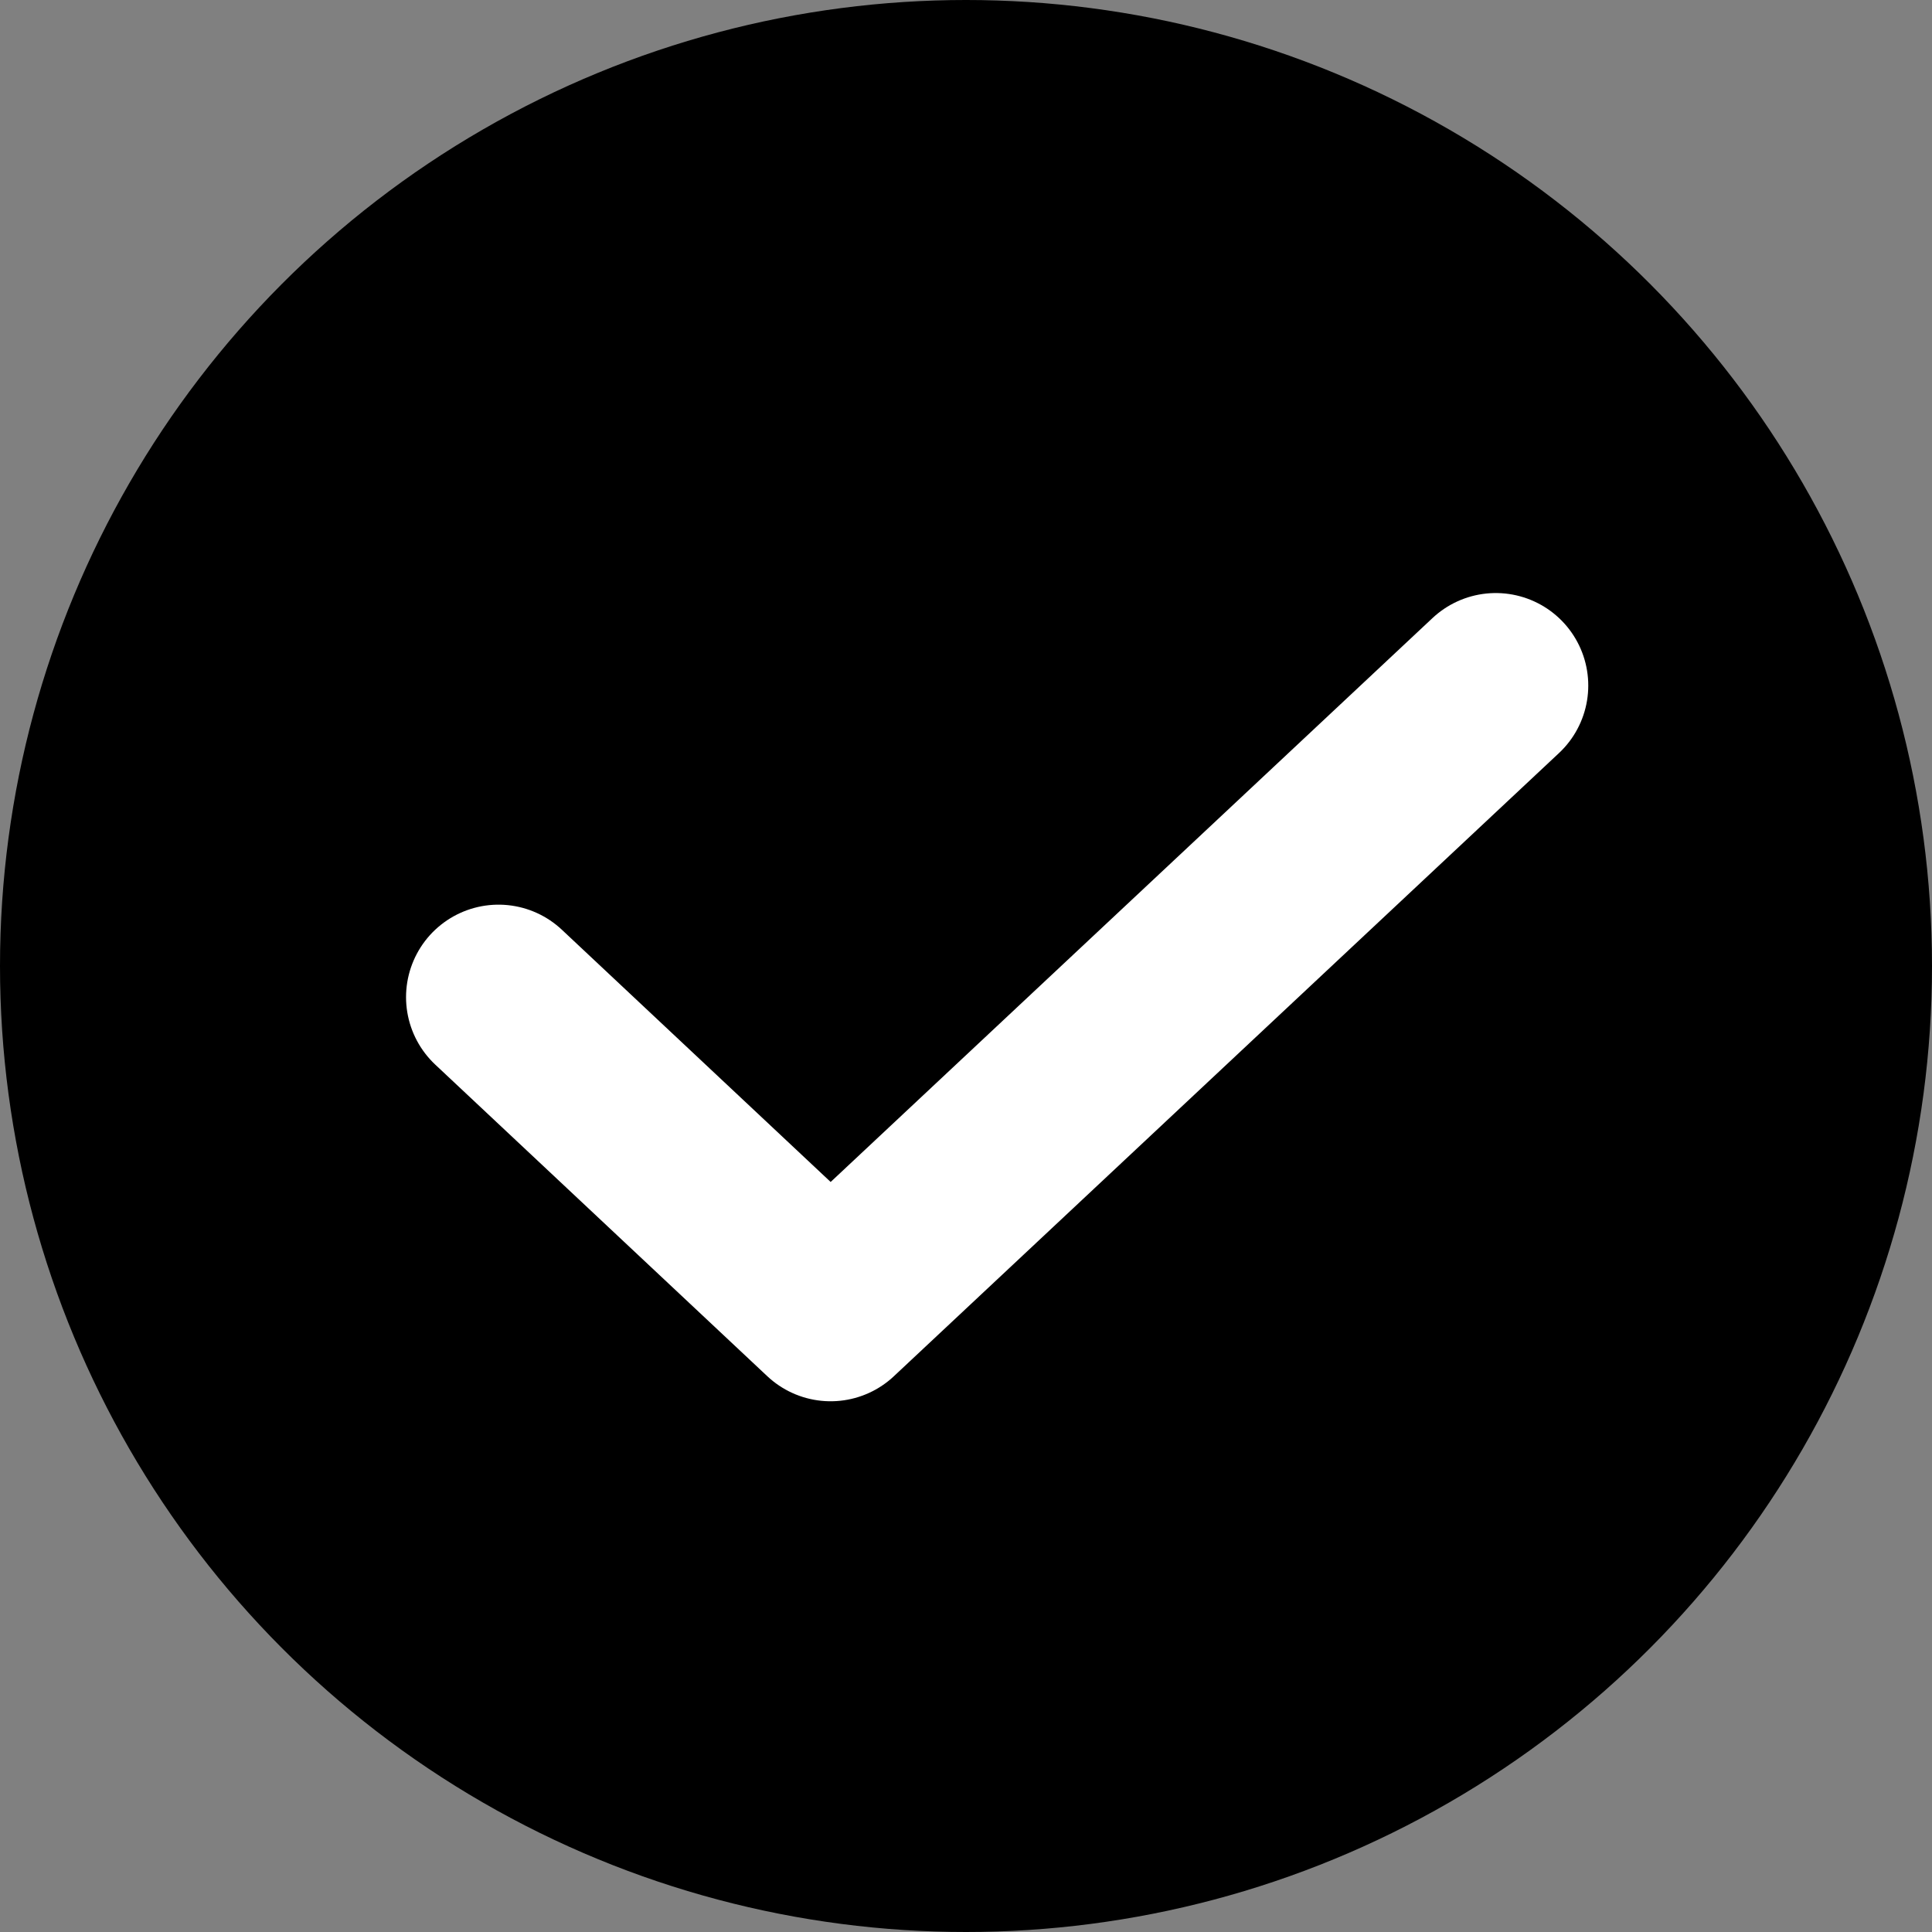 <svg width="24" height="24" viewBox="0 0 24 24" fill="none" xmlns="http://www.w3.org/2000/svg">
<rect x="0" y="0" width="24" height="24" fill="#808080" stroke="none"/>
<circle cx="12" cy="12" r="12" fill="black"/>
<path d="M6.193 12.387L10.318 16.258L18.581 8.516" stroke="white" stroke-width="2.298" stroke-linecap="round" stroke-linejoin="round"/>
</svg>
